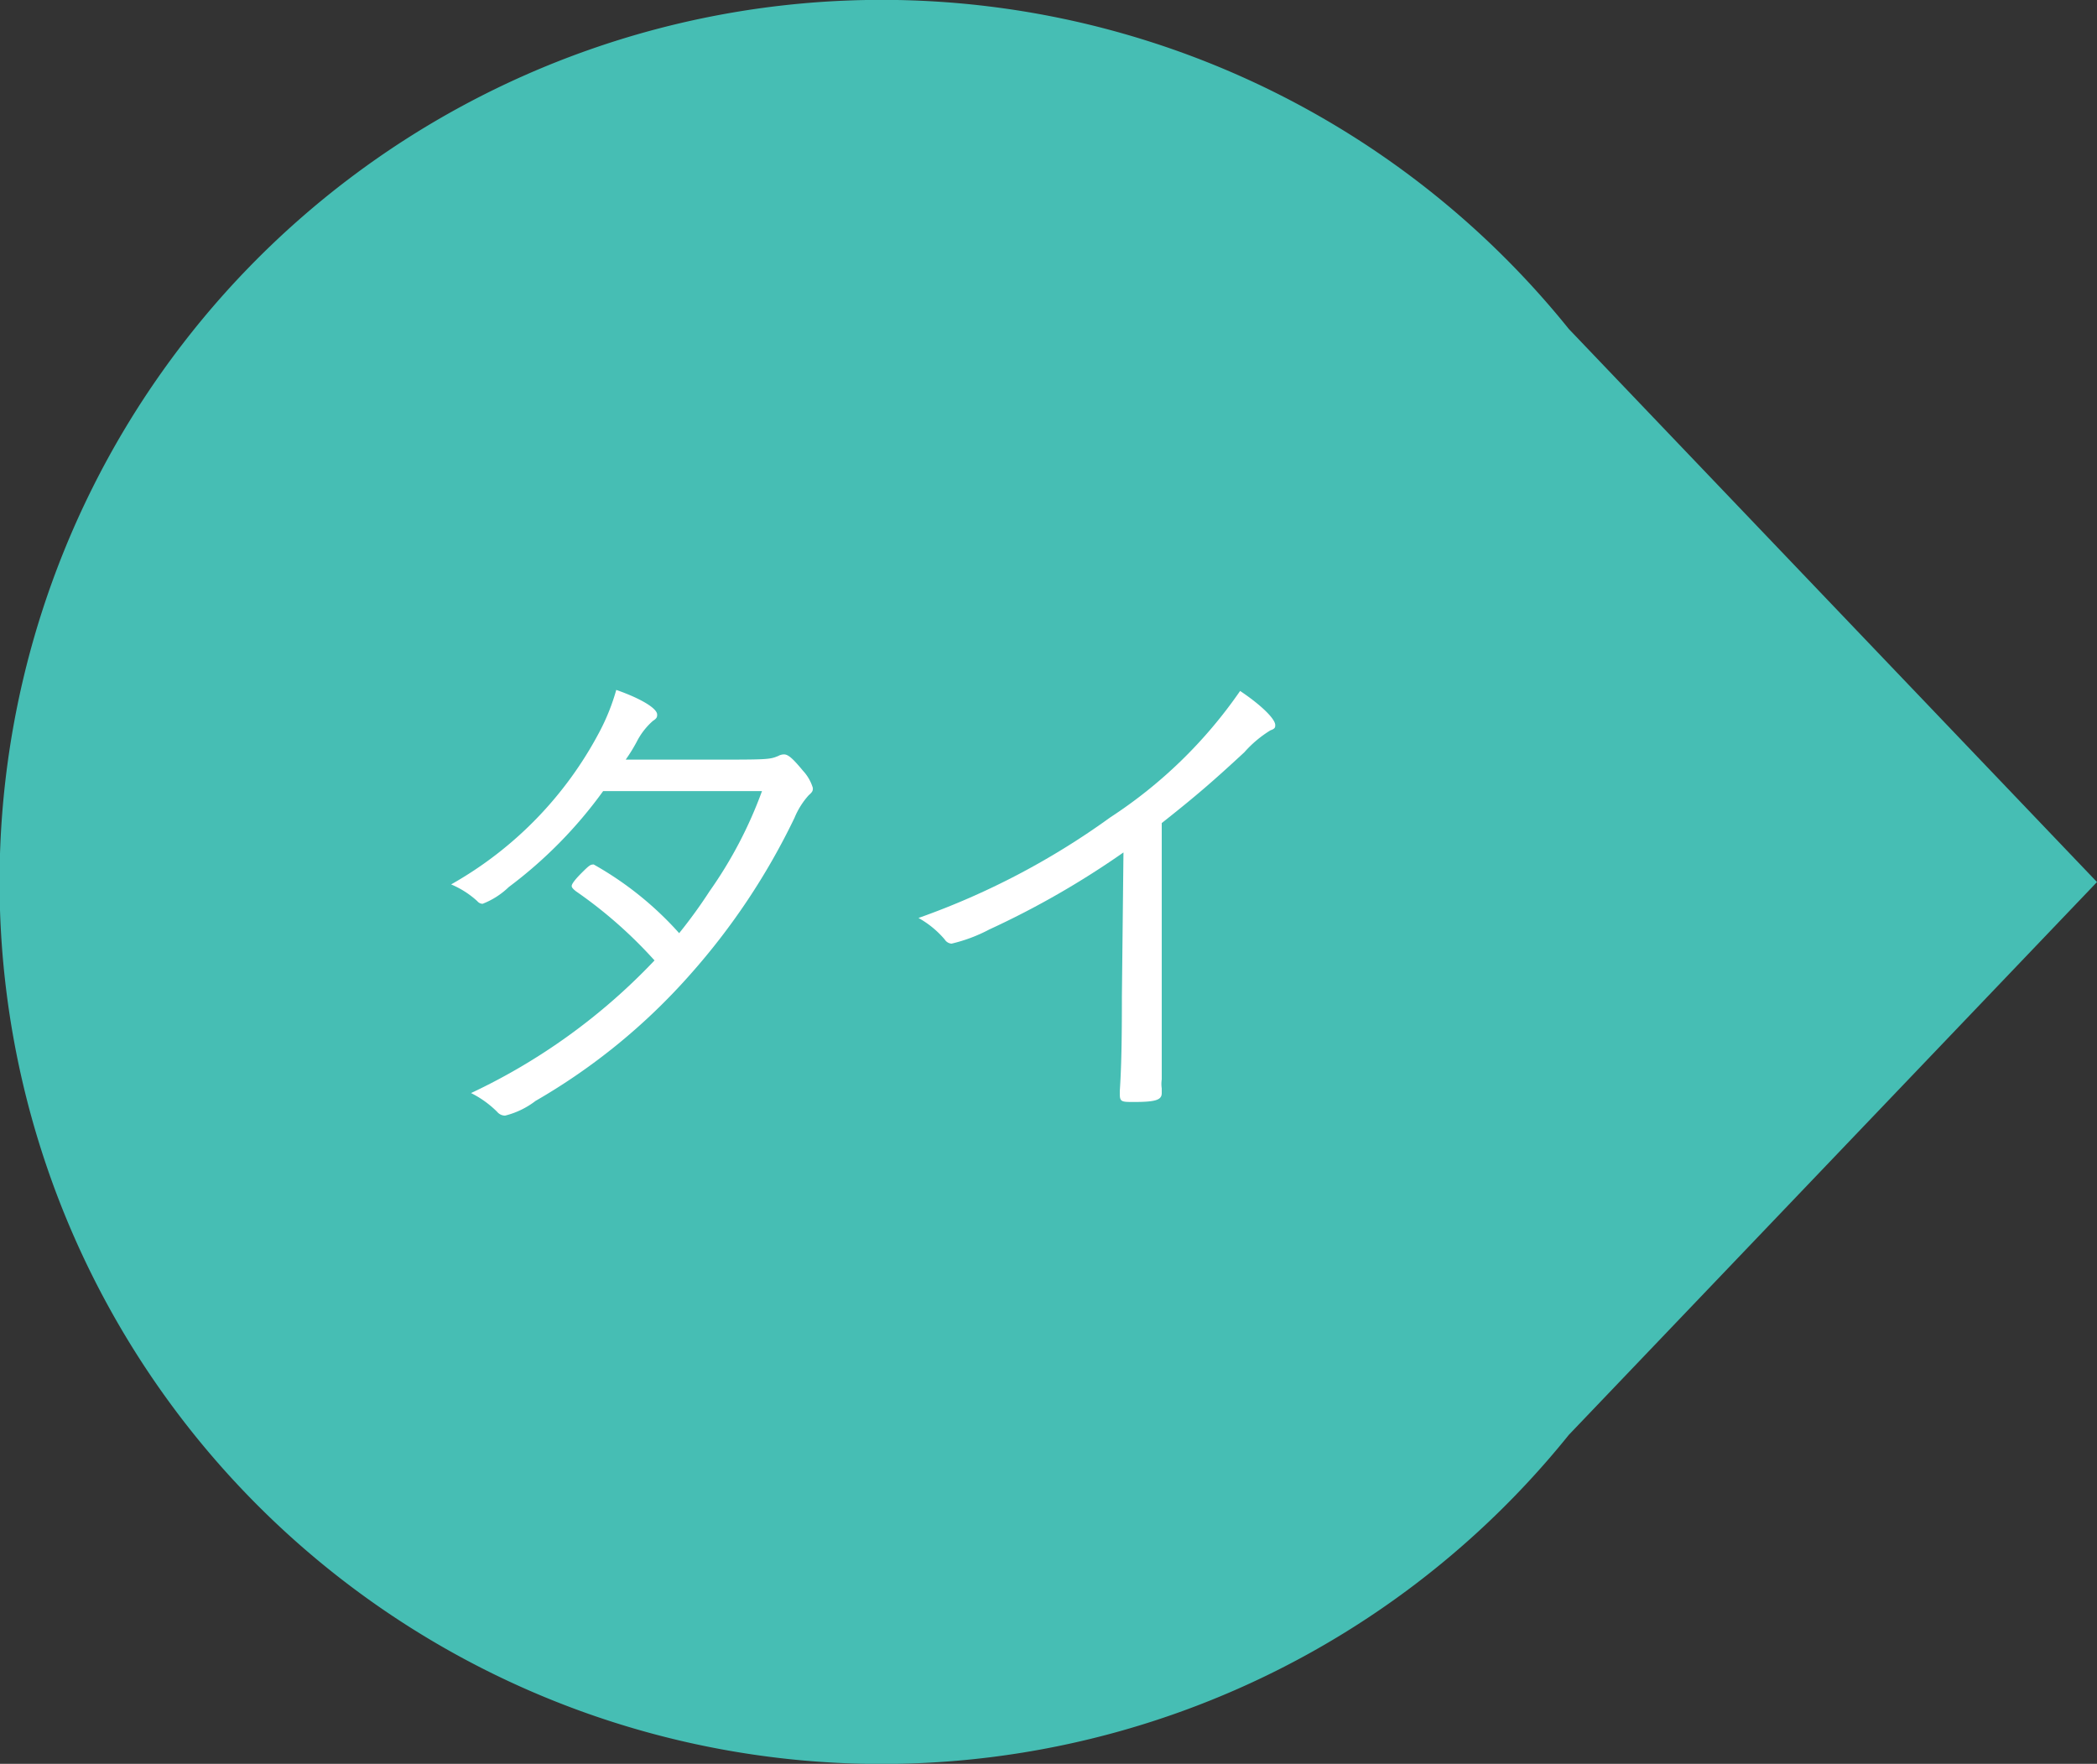 <svg xmlns="http://www.w3.org/2000/svg" viewBox="0 0 80 67.29">
  <rect x="0" y="0" width="80" height="67.29" fill="#333333" stroke="none"/>
  <g>
    <path d="M80,33.65,59.85,12.55a33.65,33.65,0,1,0,0,42.19Z" style="fill: #46beb4"/>
    <g>
      <path d="M19.41,33.84a3,3,0,0,1-1,.64.27.27,0,0,1-.2-.1,3.45,3.45,0,0,0-1-.64,14.38,14.38,0,0,0,5.66-5.82,8.1,8.1,0,0,0,.64-1.6c.92.32,1.56.7,1.56.94,0,.08,0,.14-.16.24a2.68,2.68,0,0,0-.62.8,6.26,6.26,0,0,1-.42.68h3.06c2.36,0,2.42,0,2.76-.14a.46.46,0,0,1,.22-.06c.16,0,.34.16.72.62a1.66,1.66,0,0,1,.38.66c0,.1,0,.14-.16.28a3,3,0,0,0-.54.86,25.82,25.82,0,0,1-4,6A23.59,23.59,0,0,1,20.43,42a3.15,3.15,0,0,1-1.16.56.39.39,0,0,1-.3-.14,3.81,3.81,0,0,0-1-.72,23.26,23.26,0,0,0,7-5.06,17.21,17.21,0,0,0-3-2.64c-.1-.08-.16-.14-.16-.2s.08-.2.38-.5.34-.32.46-.32a12.73,12.73,0,0,1,3.26,2.62A19.06,19.06,0,0,0,27.07,34a16.29,16.29,0,0,0,2-3.82c-2.38,0-2.42,0-6.06,0A17,17,0,0,1,19.41,33.84Z" style="fill: #fff"/>
      <path d="M42.86,32.52a33,33,0,0,1-5.12,2.94A6,6,0,0,1,36.3,36a.34.34,0,0,1-.26-.16,3.62,3.62,0,0,0-1-.82,28.91,28.91,0,0,0,7.32-3.84,17.85,17.85,0,0,0,4.95-4.82c.78.52,1.34,1.06,1.34,1.3,0,.08,0,.14-.18.2a4.38,4.38,0,0,0-1,.84c-1.19,1.1-1.81,1.64-3.15,2.7V38c0,1.14,0,2.3,0,2.8,0,.22,0,.36,0,.38a1.16,1.16,0,0,0,0,.34v.18c0,.26-.22.34-1.06.34-.46,0-.54,0-.54-.3v-.12c.06-.9.08-1.9.08-3.62Z" style="fill: #fff"/>
    </g>
  </g>
</svg>
